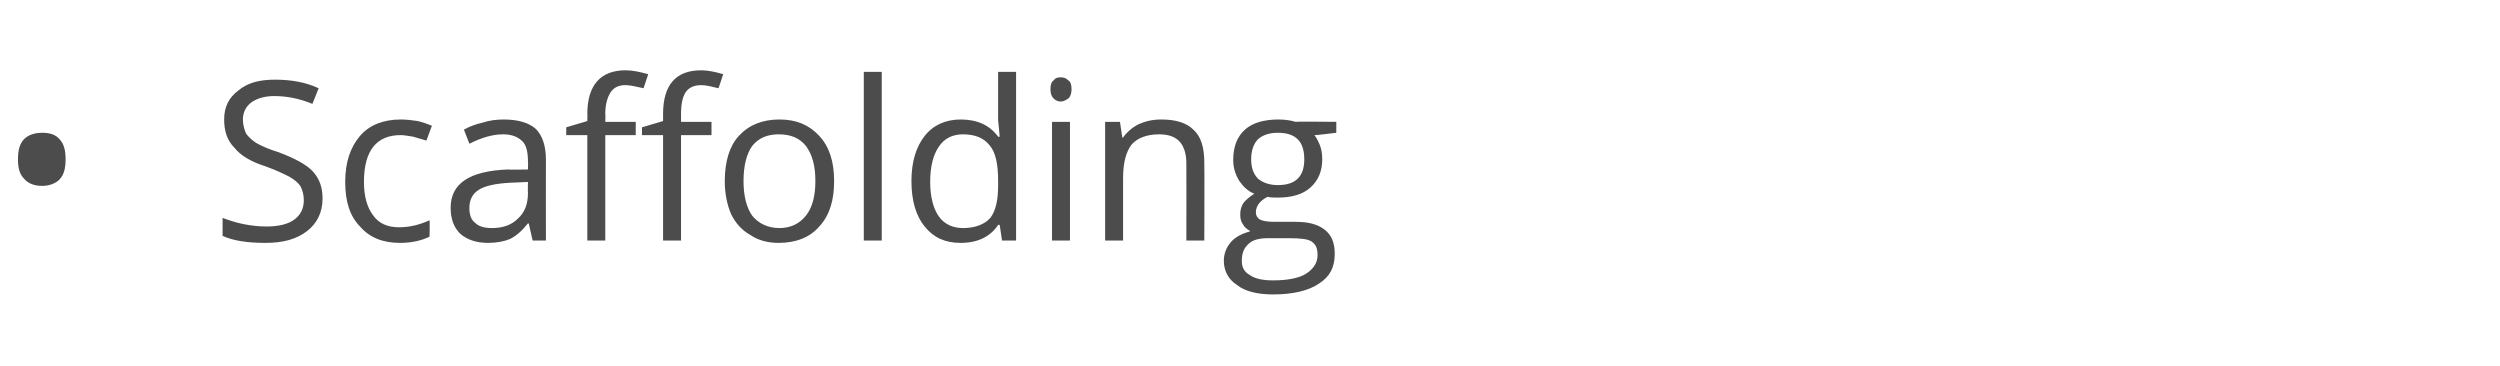 <?xml version="1.0" standalone="no"?><!DOCTYPE svg PUBLIC "-//W3C//DTD SVG 1.1//EN" "http://www.w3.org/Graphics/SVG/1.1/DTD/svg11.dtd"><svg xmlns="http://www.w3.org/2000/svg" version="1.1" width="320.1px" height="46.8px" viewBox="0 -9 320.1 46.8" style="top:-9px">  <desc>Scaffolding</desc>  <defs/>  <g id="Polygon85562">    <path d="M 2.3 11.4 C 2.3 10.3 2.5 9.4 3.1 8.8 C 3.6 8.3 4.4 8 5.4 8 C 6.3 8 7.1 8.2 7.6 8.8 C 8.2 9.4 8.4 10.3 8.4 11.4 C 8.4 12.5 8.2 13.4 7.6 14 C 7.1 14.5 6.3 14.8 5.4 14.8 C 4.4 14.8 3.6 14.5 3.1 13.9 C 2.5 13.3 2.3 12.5 2.3 11.4 Z M 41.3 16.4 C 41.3 18.2 40.6 19.6 39.3 20.6 C 38 21.6 36.3 22.1 34 22.1 C 31.6 22.1 29.8 21.8 28.5 21.2 C 28.5 21.2 28.5 18.9 28.5 18.9 C 29.3 19.2 30.2 19.5 31.2 19.7 C 32.2 19.9 33.2 20 34.1 20 C 35.7 20 36.9 19.7 37.7 19.1 C 38.5 18.5 38.9 17.7 38.9 16.6 C 38.9 15.9 38.7 15.3 38.5 14.9 C 38.2 14.4 37.7 14 37 13.6 C 36.4 13.3 35.4 12.8 34 12.3 C 32.1 11.7 30.8 10.9 30 9.9 C 29.1 9 28.7 7.8 28.7 6.3 C 28.7 4.7 29.3 3.5 30.5 2.6 C 31.7 1.6 33.2 1.2 35.2 1.2 C 37.2 1.2 39.1 1.5 40.8 2.3 C 40.8 2.3 40 4.3 40 4.3 C 38.3 3.6 36.7 3.3 35.1 3.3 C 33.9 3.3 32.9 3.6 32.2 4.1 C 31.5 4.6 31.1 5.4 31.1 6.3 C 31.1 7 31.3 7.6 31.5 8.1 C 31.8 8.5 32.2 8.9 32.8 9.3 C 33.5 9.7 34.4 10.1 35.7 10.5 C 37.8 11.3 39.3 12.1 40.1 13 C 40.9 13.9 41.3 15 41.3 16.4 Z M 55 21.3 C 54 21.8 52.7 22.1 51.2 22.1 C 49 22.1 47.3 21.4 46.1 20 C 44.8 18.7 44.2 16.8 44.2 14.3 C 44.2 11.7 44.9 9.8 46.1 8.4 C 47.3 7 49.1 6.3 51.3 6.3 C 52.1 6.3 52.8 6.4 53.5 6.5 C 54.3 6.7 54.8 6.9 55.3 7.1 C 55.3 7.1 54.6 9 54.6 9 C 54 8.8 53.5 8.7 52.9 8.5 C 52.3 8.4 51.7 8.3 51.3 8.3 C 48.2 8.3 46.6 10.3 46.6 14.3 C 46.6 16.1 47 17.6 47.8 18.6 C 48.5 19.6 49.6 20.1 51.1 20.1 C 52.4 20.1 53.7 19.8 55 19.2 C 55.04 19.25 55 21.3 55 21.3 C 55 21.3 55.04 21.29 55 21.3 Z M 68.2 21.8 L 67.7 19.6 C 67.7 19.6 67.6 19.64 67.6 19.6 C 66.8 20.6 66.1 21.2 65.3 21.6 C 64.6 21.9 63.6 22.1 62.5 22.1 C 61 22.1 59.8 21.7 58.9 20.9 C 58.1 20.1 57.7 19 57.7 17.6 C 57.7 14.5 60.1 12.9 65 12.7 C 65.04 12.75 67.6 12.7 67.6 12.7 C 67.6 12.7 67.63 11.72 67.6 11.7 C 67.6 10.5 67.4 9.6 66.9 9.1 C 66.3 8.5 65.5 8.2 64.4 8.2 C 63.1 8.2 61.7 8.6 60.1 9.4 C 60.1 9.4 59.4 7.6 59.4 7.6 C 60.1 7.2 60.9 6.9 61.8 6.7 C 62.7 6.4 63.6 6.3 64.5 6.3 C 66.3 6.3 67.7 6.7 68.6 7.5 C 69.4 8.3 69.9 9.6 69.9 11.4 C 69.88 11.4 69.9 21.8 69.9 21.8 L 68.2 21.8 Z M 63 20.2 C 64.4 20.2 65.5 19.8 66.3 19 C 67.2 18.2 67.6 17.1 67.6 15.7 C 67.57 15.68 67.6 14.3 67.6 14.3 C 67.6 14.3 65.26 14.4 65.3 14.4 C 63.4 14.5 62.1 14.8 61.3 15.3 C 60.5 15.8 60.1 16.6 60.1 17.6 C 60.1 18.5 60.3 19.1 60.8 19.5 C 61.3 20 62 20.2 63 20.2 Z M 91.1 8.3 L 87.2 8.3 L 87.2 21.8 L 84.9 21.8 L 84.9 8.3 L 82.2 8.3 L 82.2 7.3 L 84.9 6.5 C 84.9 6.5 84.89 5.62 84.9 5.6 C 84.9 1.9 86.5 0 89.8 0 C 90.6 0 91.6 0.2 92.6 0.5 C 92.6 0.5 92 2.3 92 2.3 C 91.2 2.1 90.4 1.9 89.8 1.9 C 88.9 1.9 88.2 2.2 87.8 2.8 C 87.4 3.4 87.2 4.3 87.2 5.6 C 87.2 5.57 87.2 6.6 87.2 6.6 L 91.1 6.6 L 91.1 8.3 Z M 81.4 8.3 L 77.5 8.3 L 77.5 21.8 L 75.2 21.8 L 75.2 8.3 L 72.5 8.3 L 72.5 7.3 L 75.2 6.5 C 75.2 6.5 75.23 5.62 75.2 5.6 C 75.2 1.9 76.9 0 80.1 0 C 81 0 81.9 0.2 83 0.5 C 83 0.5 82.4 2.3 82.4 2.3 C 81.5 2.1 80.7 1.9 80.1 1.9 C 79.2 1.9 78.6 2.2 78.2 2.8 C 77.8 3.4 77.5 4.3 77.5 5.6 C 77.54 5.57 77.5 6.6 77.5 6.6 L 81.4 6.6 L 81.4 8.3 Z M 106.8 14.2 C 106.8 16.7 106.2 18.6 104.9 20 C 103.7 21.4 101.9 22.1 99.7 22.1 C 98.4 22.1 97.1 21.8 96.1 21.1 C 95 20.5 94.2 19.6 93.6 18.4 C 93.1 17.2 92.8 15.8 92.8 14.2 C 92.8 11.7 93.4 9.7 94.6 8.4 C 95.9 7 97.6 6.3 99.8 6.3 C 102 6.3 103.6 7 104.9 8.4 C 106.2 9.8 106.8 11.7 106.8 14.2 Z M 95.2 14.2 C 95.2 16.1 95.6 17.6 96.3 18.6 C 97.1 19.6 98.3 20.2 99.8 20.2 C 101.3 20.2 102.4 19.6 103.2 18.6 C 104 17.6 104.4 16.1 104.4 14.2 C 104.4 12.2 104 10.8 103.2 9.7 C 102.4 8.7 101.3 8.2 99.7 8.2 C 98.2 8.2 97.1 8.7 96.3 9.7 C 95.6 10.7 95.2 12.2 95.2 14.2 Z M 112.9 21.8 L 110.6 21.8 L 110.6 0.2 L 112.9 0.2 L 112.9 21.8 Z M 128 19.8 C 128 19.8 127.83 19.76 127.8 19.8 C 126.8 21.3 125.2 22.1 123 22.1 C 121 22.1 119.5 21.4 118.4 20 C 117.3 18.7 116.7 16.7 116.7 14.2 C 116.7 11.7 117.3 9.8 118.4 8.4 C 119.5 7 121.1 6.3 123 6.3 C 125.1 6.3 126.7 7 127.8 8.5 C 127.8 8.53 128 8.5 128 8.5 L 127.9 7.4 L 127.8 6.4 L 127.8 0.2 L 130.1 0.2 L 130.1 21.8 L 128.3 21.8 L 128 19.8 Z M 123.3 20.2 C 124.9 20.2 126.1 19.7 126.8 18.9 C 127.5 18 127.8 16.6 127.8 14.7 C 127.8 14.7 127.8 14.2 127.8 14.2 C 127.8 12.1 127.5 10.5 126.7 9.6 C 126 8.7 124.9 8.2 123.3 8.2 C 122 8.2 120.9 8.7 120.2 9.8 C 119.5 10.8 119.1 12.3 119.1 14.3 C 119.1 16.2 119.5 17.7 120.2 18.7 C 120.9 19.7 122 20.2 123.3 20.2 Z M 137 21.8 L 134.7 21.8 L 134.7 6.6 L 137 6.6 L 137 21.8 Z M 134.5 2.4 C 134.5 1.9 134.6 1.5 134.9 1.3 C 135.1 1 135.4 0.9 135.8 0.9 C 136.2 0.9 136.5 1 136.8 1.3 C 137.1 1.5 137.2 1.9 137.2 2.4 C 137.2 2.9 137.1 3.3 136.8 3.6 C 136.5 3.8 136.2 4 135.8 4 C 135.4 4 135.1 3.8 134.9 3.6 C 134.6 3.3 134.5 2.9 134.5 2.4 Z M 151.9 21.8 C 151.9 21.8 151.92 11.94 151.9 11.9 C 151.9 10.7 151.6 9.8 151.1 9.2 C 150.5 8.5 149.6 8.2 148.4 8.2 C 146.8 8.2 145.6 8.7 144.9 9.5 C 144.2 10.4 143.8 11.8 143.8 13.8 C 143.79 13.8 143.8 21.8 143.8 21.8 L 141.5 21.8 L 141.5 6.6 L 143.4 6.6 L 143.7 8.6 C 143.7 8.6 143.85 8.64 143.8 8.6 C 144.3 7.9 145 7.3 145.8 6.9 C 146.7 6.5 147.6 6.3 148.7 6.3 C 150.5 6.3 151.9 6.7 152.8 7.6 C 153.8 8.5 154.2 9.9 154.2 11.9 C 154.23 11.86 154.2 21.8 154.2 21.8 L 151.9 21.8 Z M 171.1 6.6 L 171.1 8 C 171.1 8 168.31 8.35 168.3 8.3 C 168.6 8.7 168.8 9.1 169 9.6 C 169.2 10.1 169.3 10.7 169.3 11.4 C 169.3 12.9 168.8 14.1 167.8 15 C 166.8 15.9 165.4 16.3 163.6 16.3 C 163.1 16.3 162.7 16.3 162.3 16.2 C 161.3 16.7 160.8 17.4 160.8 18.2 C 160.8 18.6 161 18.9 161.3 19.1 C 161.7 19.3 162.3 19.4 163.1 19.4 C 163.1 19.4 165.8 19.4 165.8 19.4 C 167.5 19.4 168.7 19.7 169.6 20.4 C 170.5 21.1 170.9 22.1 170.9 23.5 C 170.9 25.2 170.3 26.4 168.9 27.3 C 167.6 28.2 165.6 28.7 163 28.7 C 161 28.7 159.4 28.3 158.4 27.5 C 157.3 26.8 156.7 25.7 156.7 24.4 C 156.7 23.5 157 22.7 157.6 22 C 158.2 21.3 159.1 20.9 160.1 20.6 C 159.8 20.4 159.4 20.2 159.2 19.8 C 158.9 19.4 158.8 19 158.8 18.5 C 158.8 17.9 158.9 17.5 159.2 17 C 159.5 16.6 160 16.2 160.6 15.8 C 159.8 15.5 159.2 14.9 158.7 14.2 C 158.2 13.4 157.9 12.5 157.9 11.5 C 157.9 9.8 158.4 8.5 159.4 7.6 C 160.4 6.7 161.9 6.3 163.7 6.3 C 164.5 6.3 165.2 6.4 165.9 6.6 C 165.86 6.55 171.1 6.6 171.1 6.6 Z M 159 24.4 C 159 25.2 159.3 25.8 160 26.2 C 160.7 26.7 161.7 26.9 163 26.9 C 164.9 26.9 166.4 26.6 167.3 26 C 168.2 25.4 168.7 24.6 168.7 23.7 C 168.7 22.8 168.5 22.3 167.9 21.9 C 167.4 21.6 166.5 21.5 165.1 21.5 C 165.1 21.5 162.3 21.5 162.3 21.5 C 161.3 21.5 160.4 21.7 159.9 22.2 C 159.3 22.7 159 23.4 159 24.4 Z M 160.2 11.4 C 160.2 12.5 160.5 13.3 161.1 13.9 C 161.7 14.4 162.6 14.7 163.6 14.7 C 165.9 14.7 167 13.6 167 11.4 C 167 9.1 165.9 8 163.6 8 C 162.5 8 161.7 8.3 161.1 8.8 C 160.5 9.4 160.2 10.3 160.2 11.4 Z " stroke="none" fill="#4c4c4c"/>  </g></svg>